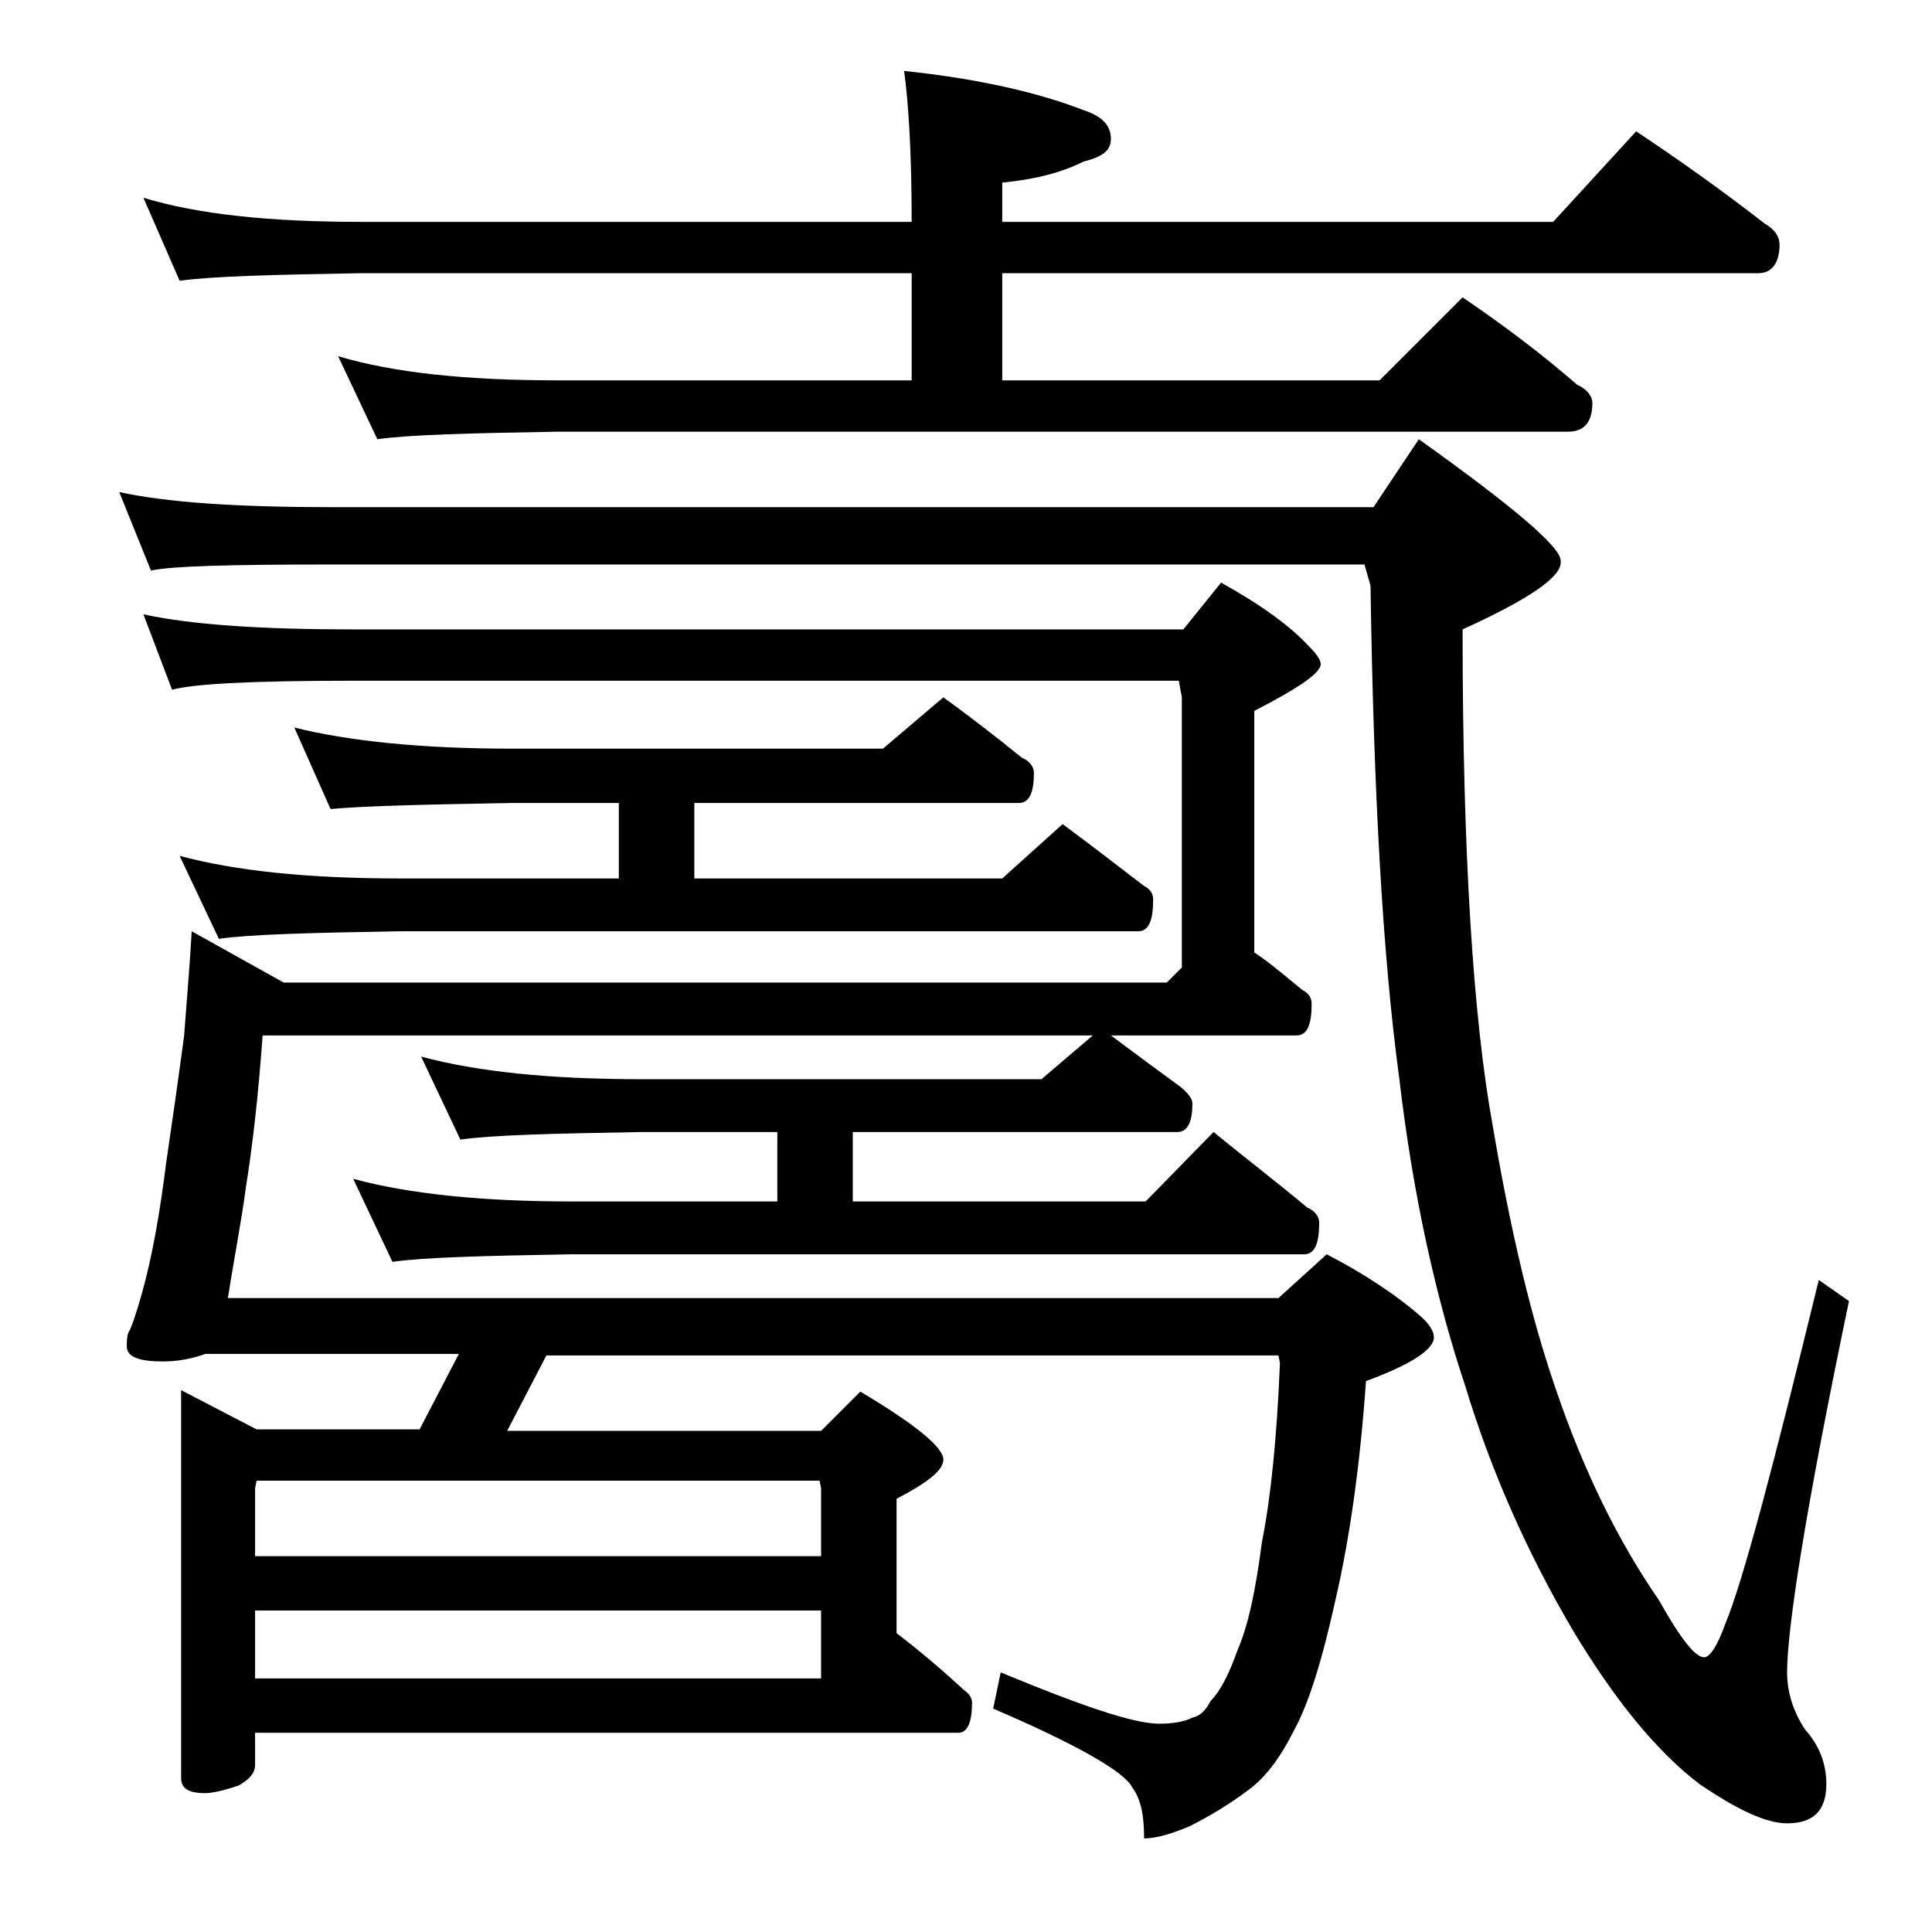 <?xml version="1.0" encoding="utf-8"?>
<!-- Generator: Adobe Illustrator 18.0.0, SVG Export Plug-In . SVG Version: 6.00 Build 0)  -->
<!DOCTYPE svg PUBLIC "-//W3C//DTD SVG 1.1//EN" "http://www.w3.org/Graphics/SVG/1.1/DTD/svg11.dtd">
<svg version="1.1" id="Layer_1" xmlns="http://www.w3.org/2000/svg" xmlns:xlink="http://www.w3.org/1999/xlink" x="0px" y="0px"
	 viewBox="0 0 128 128" enable-background="new 0 0 128 128" xml:space="preserve">
<path d="M7.9,32.6c3.2,0.7,7.9,1,14,1H91l3-4.5c6.3,4.5,9.5,7.2,9.4,8.1c0.1,1-2.1,2.5-6.5,4.5c0,14.8,0.7,25.8,2,32.9
	c1.2,7.1,2.6,12.9,4.2,17.5c1.8,5.3,4.1,10,6.8,13.9c1.4,2.5,2.4,3.8,3,3.8c0.4,0,0.9-0.8,1.4-2.2c1.2-2.9,3.2-10.5,6.2-22.8l2,1.4
	c-2.8,13.4-4.1,21.6-4.1,24.6c0,1.3,0.4,2.6,1.2,3.8c0.9,1,1.4,2.2,1.4,3.6c0,1.8-0.9,2.6-2.6,2.6c-1.4,0-3.3-0.9-5.8-2.6
	c-2.9-2.2-5.7-5.7-8.4-10.2c-3-5.1-5.4-10.5-7.1-16.1c-2-6-3.5-12.8-4.4-20.5c-1.1-8.1-1.7-19-1.9-32.6l-0.4-1.4H21.9
	c-6.6,0-10.5,0.1-11.9,0.4L7.9,32.6z M9.5,40.7c3.2,0.7,7.9,1,13.9,1h55l2.5-3.1c2.7,1.5,4.6,2.9,5.8,4.2c0.5,0.5,0.8,0.9,0.8,1.2
	c0,0.6-1.5,1.6-4.4,3.1v16c1.2,0.8,2.2,1.7,3.2,2.5c0.4,0.2,0.6,0.5,0.6,0.9c0,1.4-0.3,2.1-1,2.1H73.6c1.6,1.2,3.1,2.3,4.6,3.4
	c0.5,0.4,0.8,0.8,0.8,1.1c0,1.2-0.3,1.9-1,1.9H56.5v4.6h19.4l4.5-4.6c2.2,1.8,4.3,3.4,6.2,5c0.5,0.2,0.8,0.6,0.8,1
	c0,1.4-0.3,2.1-1,2.1H37.9c-5.8,0.1-9.8,0.2-11.9,0.5l-2.6-5.5c3.7,1,8.5,1.5,14.5,1.5h13.6v-4.6h-9c-5.9,0.1-9.9,0.2-12,0.5
	l-2.6-5.5c3.7,1,8.5,1.5,14.6,1.5H69l3.4-2.9h-55c-0.3,4.2-0.7,7.5-1.1,10c-0.3,2.3-0.8,4.8-1.2,7.4h69.6l3.2-2.9
	c2.7,1.4,4.7,2.8,6.1,4c0.7,0.6,1,1.1,1,1.5c0,0.8-1.5,1.8-4.5,2.9c-0.4,5.7-1.1,10.5-2,14.4c-0.9,4.1-1.8,7-2.8,8.8
	c-0.9,1.8-1.9,3.1-3,3.9c-1.2,0.9-2.5,1.7-3.9,2.4c-1.2,0.5-2.2,0.8-3,0.8c0-1.5-0.2-2.6-0.8-3.4c-0.5-1-3.6-2.8-9.2-5.2l0.5-2.4
	c5.3,2.2,8.8,3.4,10.5,3.4c0.8,0,1.6-0.1,2.2-0.4c0.5-0.1,0.9-0.5,1.2-1.1c0.6-0.6,1.2-1.7,1.8-3.4c0.7-1.6,1.2-4,1.6-7.1
	c0.6-3,1-7,1.2-11.9l-0.1-0.5H36.2l-2.6,5h20.8l2.6-2.6c3.7,2.2,5.5,3.7,5.5,4.5c0,0.7-1,1.5-3.1,2.6v8.9c1.7,1.3,3.2,2.6,4.5,3.8
	c0.3,0.2,0.5,0.5,0.5,0.8c0,1.3-0.3,2-0.9,2H16.9v2.1c0,0.6-0.4,1-1.1,1.4c-0.9,0.3-1.7,0.5-2.2,0.5c-1.1,0-1.6-0.3-1.6-1V92.1
	l5,2.6h10.8l2.6-5H13.6c-0.8,0.3-1.8,0.5-2.8,0.5c-1.6,0-2.4-0.3-2.4-1c0-0.3,0-0.6,0.1-0.9c0.2-0.3,0.5-1.2,0.9-2.6
	c0.7-2.5,1.2-5.4,1.6-8.6c0.4-2.7,0.8-5.5,1.2-8.5c0.2-2.7,0.4-5,0.5-6.9l6.1,3.4h58.5l1-1V46.2l-0.2-1.1H23.4
	c-6.6,0-10.6,0.2-12,0.6L9.5,40.7z M9.5,13.1c3.6,1.1,8.4,1.6,14.4,1.6h36.5c0-4.5-0.2-7.8-0.5-10c4.8,0.5,8.8,1.4,11.9,2.6
	c1.2,0.4,1.8,1,1.8,1.9c0,0.8-0.6,1.2-1.8,1.5c-1.6,0.8-3.4,1.2-5.4,1.4v2.6h36.5l5.5-6c3,2,5.8,4,8.5,6.1c0.7,0.4,1,0.9,1,1.4
	c0,1.2-0.5,1.9-1.4,1.9H66.4v7.1h25l5.5-5.5c2.8,1.9,5.3,3.8,7.6,5.8c0.7,0.3,1,0.8,1,1.2c0,1.2-0.5,1.9-1.6,1.9H37
	c-5.9,0.1-9.9,0.2-12,0.5l-2.6-5.5c3.7,1.1,8.5,1.6,14.6,1.6h23.4v-7.1H23.9c-5.8,0.1-9.8,0.2-12,0.5L9.5,13.1z M19.5,48.2
	c3.6,0.9,8.4,1.4,14.4,1.4h24.6l4-3.4c1.8,1.3,3.6,2.7,5.2,4c0.5,0.2,0.8,0.6,0.8,1c0,1.3-0.3,2-1,2H46v5h20.4l4-3.6
	c1.9,1.4,3.7,2.8,5.4,4.1c0.4,0.2,0.6,0.5,0.6,0.9c0,1.4-0.3,2.1-1,2.1H26.5c-5.9,0.1-9.9,0.2-12,0.5l-2.6-5.5
	c3.7,1,8.5,1.5,14.6,1.5H41v-5h-7.1c-5.8,0.1-9.8,0.2-12,0.4L19.5,48.2z M16.9,103.1h37.5v-4.5l-0.1-0.5H17l-0.1,0.5V103.1z
	 M16.9,111.2h37.5v-4.5H16.9V111.2z"/>
</svg>

